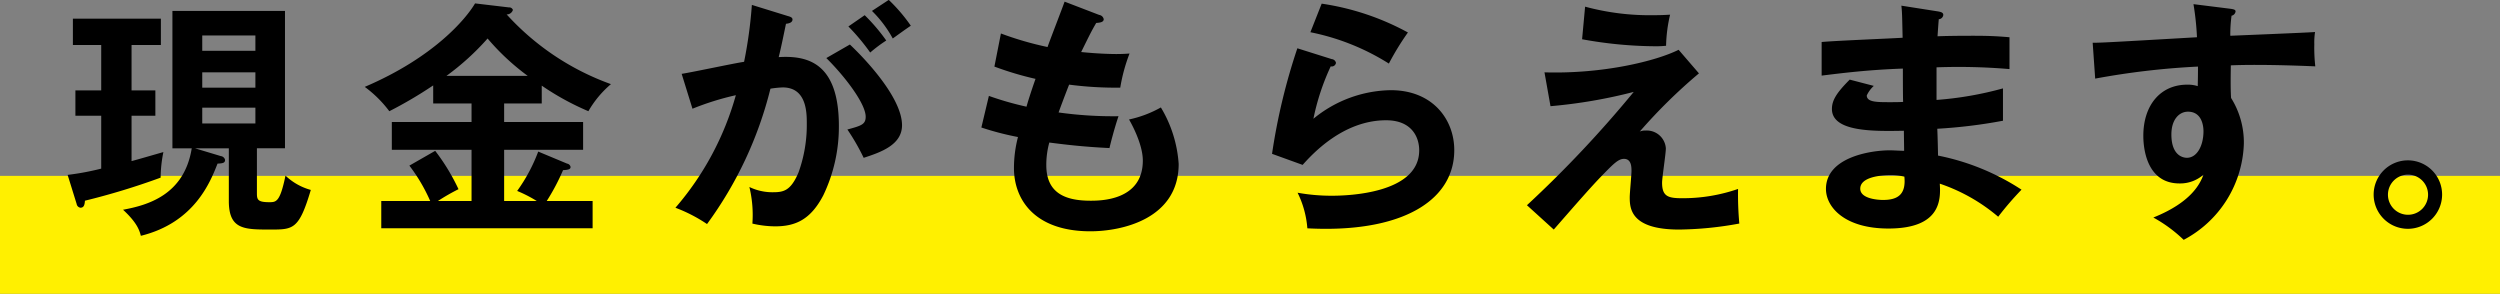 <svg id="kv_copy04_pc.svg" xmlns="http://www.w3.org/2000/svg" width="339" height="39.844" viewBox="0 0 339 39.844">
  <rect x="0" y="0" width="339" height="39.844" fill="#808080" stroke="none"/>
  <defs>
    <style>
      .cls-1 {
        fill: #fff000;
      }

      .cls-2 {
        fill-rule: evenodd;
      }
    </style>
  </defs>
  <rect id="長方形_512" data-name="長方形 512" class="cls-1" y="23.844" width="339" height="16"/>
  <path id="現金がもらえます_" data-name="現金がもらえます。" class="cls-2" d="M321.44,523.267h4.589v7.14c0,3.875,2.074,3.875,5.643,3.875,3.094,0,3.876,0,5.474-5.371a8.093,8.093,0,0,1-3.434-1.938c-0.748,3.6-1.258,3.6-2.21,3.6-1.6,0-1.665-.374-1.665-1.258v-6.052h3.807V504.638H318.38v18.629H321c-1.02,6.357-6.018,7.718-9.315,8.33,1.836,1.7,2.21,2.719,2.414,3.535,7.309-1.8,9.45-7.377,10.4-9.791,0.748-.034,1.02-0.1,1.02-0.509a0.674,0.674,0,0,0-.578-0.511Zm8.192-10.3v2.074h-7.207v-2.074h7.207Zm-7.207-2.924v-2.074h7.207v2.074h-7.207Zm7.207,7.717V519.9h-7.207V517.76h7.207Zm-16.793-8.5h3.977v-3.569H304.884v3.569h3.841v6.154h-3.5v3.433h3.5v7.173a35.612,35.612,0,0,1-4.555.85l1.224,3.944a0.611,0.611,0,0,0,.51.509c0.442,0,.578-0.339.612-0.951a96.679,96.679,0,0,0,10.266-3.128,18,18,0,0,1,.374-3.467c-0.714.2-3.875,1.121-4.317,1.223v-6.153h3.229v-3.433h-3.229v-6.154Zm50.522,7.921h5.1v-2.413a36.056,36.056,0,0,0,6.323,3.467,13.946,13.946,0,0,1,3.06-3.671,35.151,35.151,0,0,1-14.142-9.451,0.864,0.864,0,0,0,.849-0.612,0.518,0.518,0,0,0-.543-0.34l-4.59-.544c-1.258,2.142-5.643,7.344-14.958,11.32a15.9,15.9,0,0,1,3.332,3.3,56.941,56.941,0,0,0,5.949-3.5v2.447h5.2V519.7h-10.81v3.773h10.81v6.936h-4.555a27.584,27.584,0,0,1,2.787-1.6,27.881,27.881,0,0,0-3.161-5.2l-3.5,2.005a23.281,23.281,0,0,1,2.822,4.794H346.7v3.7h28.658v-3.7H369.14a28.813,28.813,0,0,0,2.21-4.182c0.849-.034,1.019-0.17,1.019-0.442a0.575,0.575,0,0,0-.475-0.442l-3.91-1.632a22.713,22.713,0,0,1-2.856,5.338,17.739,17.739,0,0,1,2.652,1.36h-4.419v-6.936h10.708V519.7H363.361v-2.516Zm-7.819-3.739a34.543,34.543,0,0,0,5.575-5.066,31.809,31.809,0,0,0,5.439,5.066H355.542Zm41.411-9.621a60.109,60.109,0,0,1-1.054,7.717c-1.224.17-7.105,1.428-8.465,1.632L388.9,517.9a37.1,37.1,0,0,1,5.881-1.836,39.613,39.613,0,0,1-8.193,15.263,20.588,20.588,0,0,1,4.284,2.21,52.217,52.217,0,0,0,8.6-18.357,13.92,13.92,0,0,1,1.665-.17c3.264,0,3.264,3.467,3.264,4.9a18.955,18.955,0,0,1-1.122,6.629c-1.088,2.584-2.108,2.685-3.57,2.685a7.161,7.161,0,0,1-3.093-.713,16.17,16.17,0,0,1,.408,4.963,13.717,13.717,0,0,0,3.093.374c2.72,0,4.794-.884,6.528-4.216a21.51,21.51,0,0,0,2.107-9.382c0-8.6-4.249-9.587-8.159-9.349,0.34-1.359.68-3.059,0.986-4.521,0.714-.068.884-0.34,0.884-0.578,0-.272-0.272-0.374-0.646-0.476Zm13.088,2.923A28.557,28.557,0,0,1,413,510.281a19.185,19.185,0,0,1,2.175-1.631,24.959,24.959,0,0,0-2.923-3.434Zm-2.992,4.284c2.516,2.482,5.338,6.187,5.338,7.955,0,1.054-.612,1.224-2.482,1.734a29.612,29.612,0,0,1,2.21,3.841c2.278-.747,5.2-1.733,5.2-4.419,0-3.6-4.691-8.7-7.071-10.947Zm6.188-6.391a15.773,15.773,0,0,1,2.821,3.739c1.326-.951,1.5-1.087,2.448-1.733a22.4,22.4,0,0,0-2.992-3.5Zm26.123-1.258c-0.306.884-1.972,5.167-2.312,6.154a44.345,44.345,0,0,1-6.323-1.836l-0.884,4.487a43.071,43.071,0,0,0,5.575,1.666c-0.713,2.04-1.053,3.161-1.223,3.773a42.741,42.741,0,0,1-5.1-1.462l-1.02,4.284a38.814,38.814,0,0,0,4.964,1.292,16.726,16.726,0,0,0-.544,4.215c0,4.25,2.787,8.567,10.368,8.567,4.25,0,11.967-1.666,11.967-9.145a17.051,17.051,0,0,0-2.414-7.649,15.309,15.309,0,0,1-4.317,1.632c0.136,0.238,1.87,3.2,1.87,5.575,0,5.44-5.78,5.44-7.106,5.44-3.5,0-5.983-1.088-5.983-4.828a11.454,11.454,0,0,1,.408-3.06c1.836,0.239,4.522.578,8.159,0.749,0.1-.442.612-2.516,1.224-4.318a53.15,53.15,0,0,1-8.125-.51c0.17-.476.85-2.311,1.428-3.773a48.493,48.493,0,0,0,6.935.408,23.247,23.247,0,0,1,1.258-4.624c-0.51.034-1.02,0.068-1.8,0.068-0.578,0-2.448-.034-4.759-0.272,1.359-2.753,1.359-2.753,2.039-3.943,0.408-.034,1.02-0.068,1.02-0.51a0.723,0.723,0,0,0-.612-0.578Zm33.33,4.147a31.53,31.53,0,0,1,10.641,4.25,36.511,36.511,0,0,1,2.583-4.216,34.983,34.983,0,0,0-11.694-3.909Zm-1.768,2.177a82.514,82.514,0,0,0-3.433,14.312l4.147,1.5c1.258-1.394,5.439-6.051,11.321-6.051,3.467,0,4.487,2.278,4.487,4.079,0,5.848-9.655,6.154-11.8,6.154a25.915,25.915,0,0,1-4.692-.408,13.149,13.149,0,0,1,1.326,4.827c0.646,0.034,1.5.068,2.55,0.068,10.81,0,17.371-4.045,17.371-10.675,0-4.147-2.923-8.124-8.6-8.124a16.862,16.862,0,0,0-10.5,3.875,31.681,31.681,0,0,1,2.346-7.105,0.584,0.584,0,0,0,.714-0.476,0.65,0.65,0,0,0-.578-0.509Zm38.61-1.224a56.569,56.569,0,0,0,9.994.951c0.612,0,1.02-.034,1.394-0.068a20.18,20.18,0,0,1,.544-4.215c-0.68.034-1.156,0.068-2.142,0.068a33.485,33.485,0,0,1-9.382-1.156Zm13.088,1.428c-3.06,1.529-10.267,3.3-18.188,3.059l0.816,4.589a68.413,68.413,0,0,0,11.287-1.937,155.26,155.26,0,0,1-14.482,15.366l3.637,3.3c3.264-3.739,5.2-5.949,6.663-7.445s2.108-2.142,2.856-2.142c1.02,0,1.02,1.122,1.02,1.666,0,0.51-.238,2.958-0.238,3.536,0,1.53.136,4.385,6.7,4.385a47.053,47.053,0,0,0,8.159-.816,44.844,44.844,0,0,1-.17-4.691,22.849,22.849,0,0,1-7.581,1.257c-1.9,0-2.72-.237-2.72-2.107,0-.68.51-3.909,0.51-4.658a2.59,2.59,0,0,0-2.719-2.413,1.954,1.954,0,0,0-.816.136,71.816,71.816,0,0,1,8.023-7.887Zm30.206-5.984c0.1,0.884.1,1.224,0.17,4.352-1.564.1-9.247,0.408-10.981,0.578v4.555c2.788-.34,6.221-0.782,11.015-0.952,0,0.646,0,3.808.034,4.521-0.68.034-1.19,0.034-1.972,0.034-1.7,0-2.957-.034-2.957-0.917a4.2,4.2,0,0,1,.951-1.292l-3.263-.85c-1.8,1.8-2.414,2.821-2.414,3.977,0,3.162,5.779,3.026,9.757,2.958,0,0.306.034,2.55,0.034,2.72-0.442,0-1.53-.069-1.9-0.069-2.754,0-8.7.986-8.7,5.236,0,2.481,2.55,5.371,8.465,5.371,7.173,0,7.105-3.977,6.969-6.085a24.163,24.163,0,0,1,7.921,4.487,42.4,42.4,0,0,1,3.162-3.671,32.045,32.045,0,0,0-11.321-4.623c0-.511-0.068-3.06-0.1-3.638a69.291,69.291,0,0,0,8.907-1.088v-4.386a46.678,46.678,0,0,1-9.009,1.565v-4.42a81.8,81.8,0,0,1,9.893.238v-4.318c-1.972-.169-3.162-0.2-5.1-0.2-2.278,0-3.774.035-4.658,0.069,0.068-.953.1-1.53,0.17-2.312a0.651,0.651,0,0,0,.612-0.578c0-.34-0.34-0.408-0.68-0.476Zm0.408,23.185c0.238,2.346-.816,3.161-2.89,3.161-0.51,0-3.093-.1-3.093-1.529,0-1.632,2.957-1.836,4.045-1.836A7.908,7.908,0,0,1,553.234,527.109Zm39.2-23.389a37.6,37.6,0,0,1,.476,4.487c-11.729.681-13.021,0.748-14.143,0.748l0.34,4.862a103.823,103.823,0,0,1,13.939-1.632c0,0.748,0,1.224-.034,2.652a4.384,4.384,0,0,0-1.428-.2c-3.6,0-5.949,2.753-5.949,6.935,0,2.278.747,6.459,4.895,6.459a4.78,4.78,0,0,0,3.264-1.19c-0.408,1.054-1.462,3.672-6.8,5.813a19.386,19.386,0,0,1,4.114,3.026,15.279,15.279,0,0,0,8.159-13.054,11.358,11.358,0,0,0-1.734-6.187c-0.1-1.6-.034-3.842-0.034-4.42,1.53-.068,5-0.136,11.456.136a22.449,22.449,0,0,1-.135-2.992,9.581,9.581,0,0,1,.1-1.665c-0.408.033-1.53,0.1-11.491,0.509a18.56,18.56,0,0,1,.17-2.719,0.672,0.672,0,0,0,.544-0.578c0-.238-0.238-0.306-0.782-0.374ZM591.684,518.3c1.9,0,2.108,1.938,2.108,2.652,0,1.972-.884,3.6-2.244,3.6-0.578,0-2.108-.339-2.108-3.161C589.44,519.324,590.528,518.3,591.684,518.3Zm29.842,6.6a4.641,4.641,0,1,0,4.623,4.658A4.636,4.636,0,0,0,621.526,524.9Zm0,1.938a2.72,2.72,0,1,1-2.72,2.72A2.721,2.721,0,0,1,621.526,526.837Z" transform="translate(-295 -503.156)"/>
</svg>
